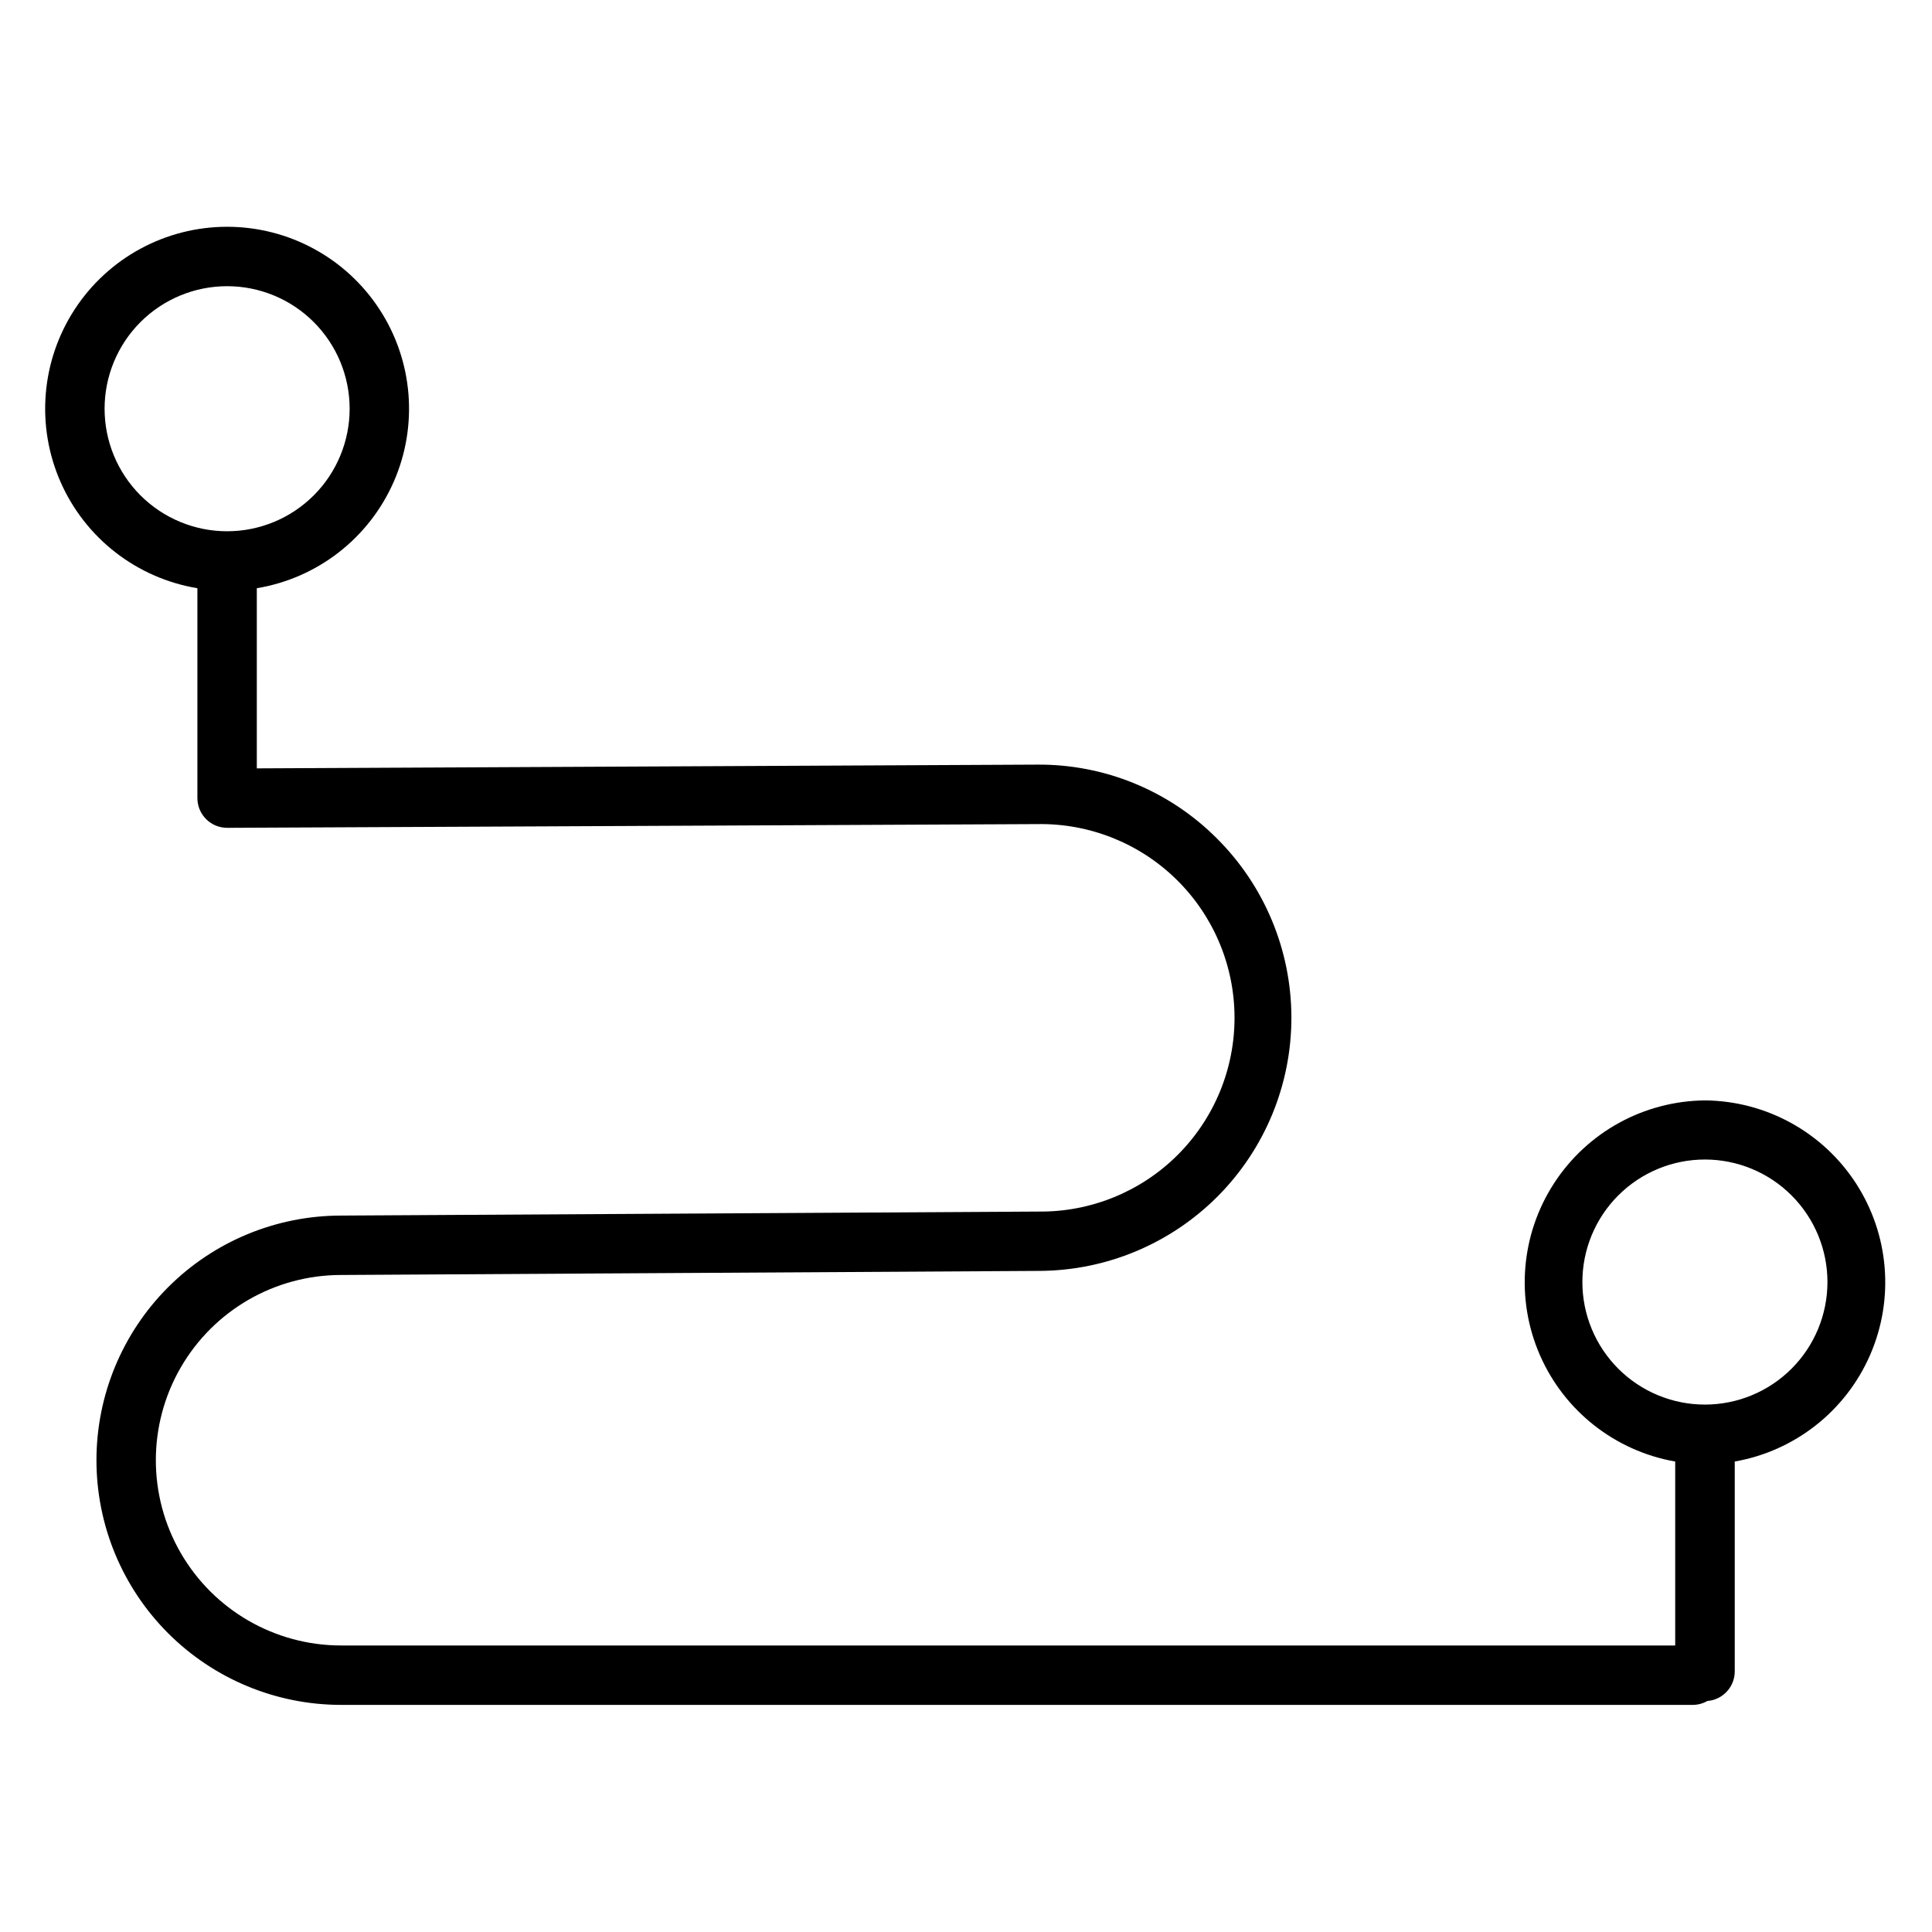 <?xml version="1.0" encoding="UTF-8"?>
<!-- Uploaded to: ICON Repo, www.iconrepo.com, Generator: ICON Repo Mixer Tools -->
<svg fill="#000000" width="800px" height="800px" version="1.1" viewBox="144 144 512 512" xmlns="http://www.w3.org/2000/svg">
 <path d="m595.82 435.62c-16.18 0.152-31.199 8.41-39.996 21.984-8.801 13.578-10.207 30.66-3.742 45.488 6.461 14.832 19.93 25.434 35.863 28.23v48.746h-353.55c-17.539 0-33.746-9.355-42.516-24.547-8.77-15.188-8.77-33.902 0-49.09 8.77-15.191 24.977-24.547 42.516-24.547l184.99-1.082c17.785-0.062 34.816-7.184 47.352-19.797 12.535-12.617 19.547-29.691 19.496-47.477s-7.164-34.82-19.773-47.363c-12.617-12.645-29.789-19.684-47.652-19.531l-206.75 0.992v-47.742c16.07-2.66 29.707-13.254 36.266-28.16 6.555-14.91 5.141-32.125-3.762-45.762-8.902-13.641-24.09-21.863-40.375-21.863-16.289 0-31.477 8.223-40.379 21.863-8.902 13.637-10.316 30.852-3.762 45.762 6.559 14.906 20.199 25.5 36.266 28.16v55.625c0 2.086 0.832 4.09 2.309 5.566 1.477 1.477 3.477 2.305 5.566 2.305h0.137 0.641l213.96-0.984c13.73-0.238 26.988 5.035 36.805 14.641 9.816 9.609 15.375 22.746 15.434 36.48s-5.391 26.922-15.125 36.609c-9.734 9.691-22.945 15.074-36.68 14.953l-184.96 1.062c-17.195 0-33.688 6.828-45.848 18.988-12.156 12.16-18.988 28.652-18.988 45.848 0 17.195 6.832 33.684 18.988 45.844 12.16 12.16 28.652 18.992 45.848 18.992h358.18c1.367 0 2.707-0.355 3.887-1.035 4.109-0.32 7.277-3.75 7.262-7.871v-55.586c15.938-2.797 29.406-13.398 35.867-28.23 6.465-14.828 5.059-31.91-3.742-45.488-8.797-13.574-23.82-21.832-39.996-21.984zm-391.63-150.83c-8.613 0-16.875-3.422-22.965-9.512-6.086-6.09-9.508-14.352-9.508-22.961 0-8.613 3.422-16.871 9.508-22.961 6.09-6.09 14.352-9.512 22.965-9.512 8.609 0 16.871 3.422 22.961 9.512 6.09 6.09 9.508 14.348 9.508 22.961 0 8.609-3.418 16.871-9.508 22.961-6.09 6.09-14.352 9.512-22.961 9.512zm391.63 231.44c-8.613 0-16.871-3.422-22.961-9.512-6.09-6.09-9.512-14.352-9.512-22.961 0-8.613 3.422-16.871 9.512-22.961 6.09-6.09 14.348-9.512 22.961-9.512 8.609 0 16.871 3.422 22.961 9.512s9.512 14.348 9.512 22.961c0 8.609-3.422 16.871-9.512 22.961s-14.352 9.512-22.961 9.512z"/>
</svg>